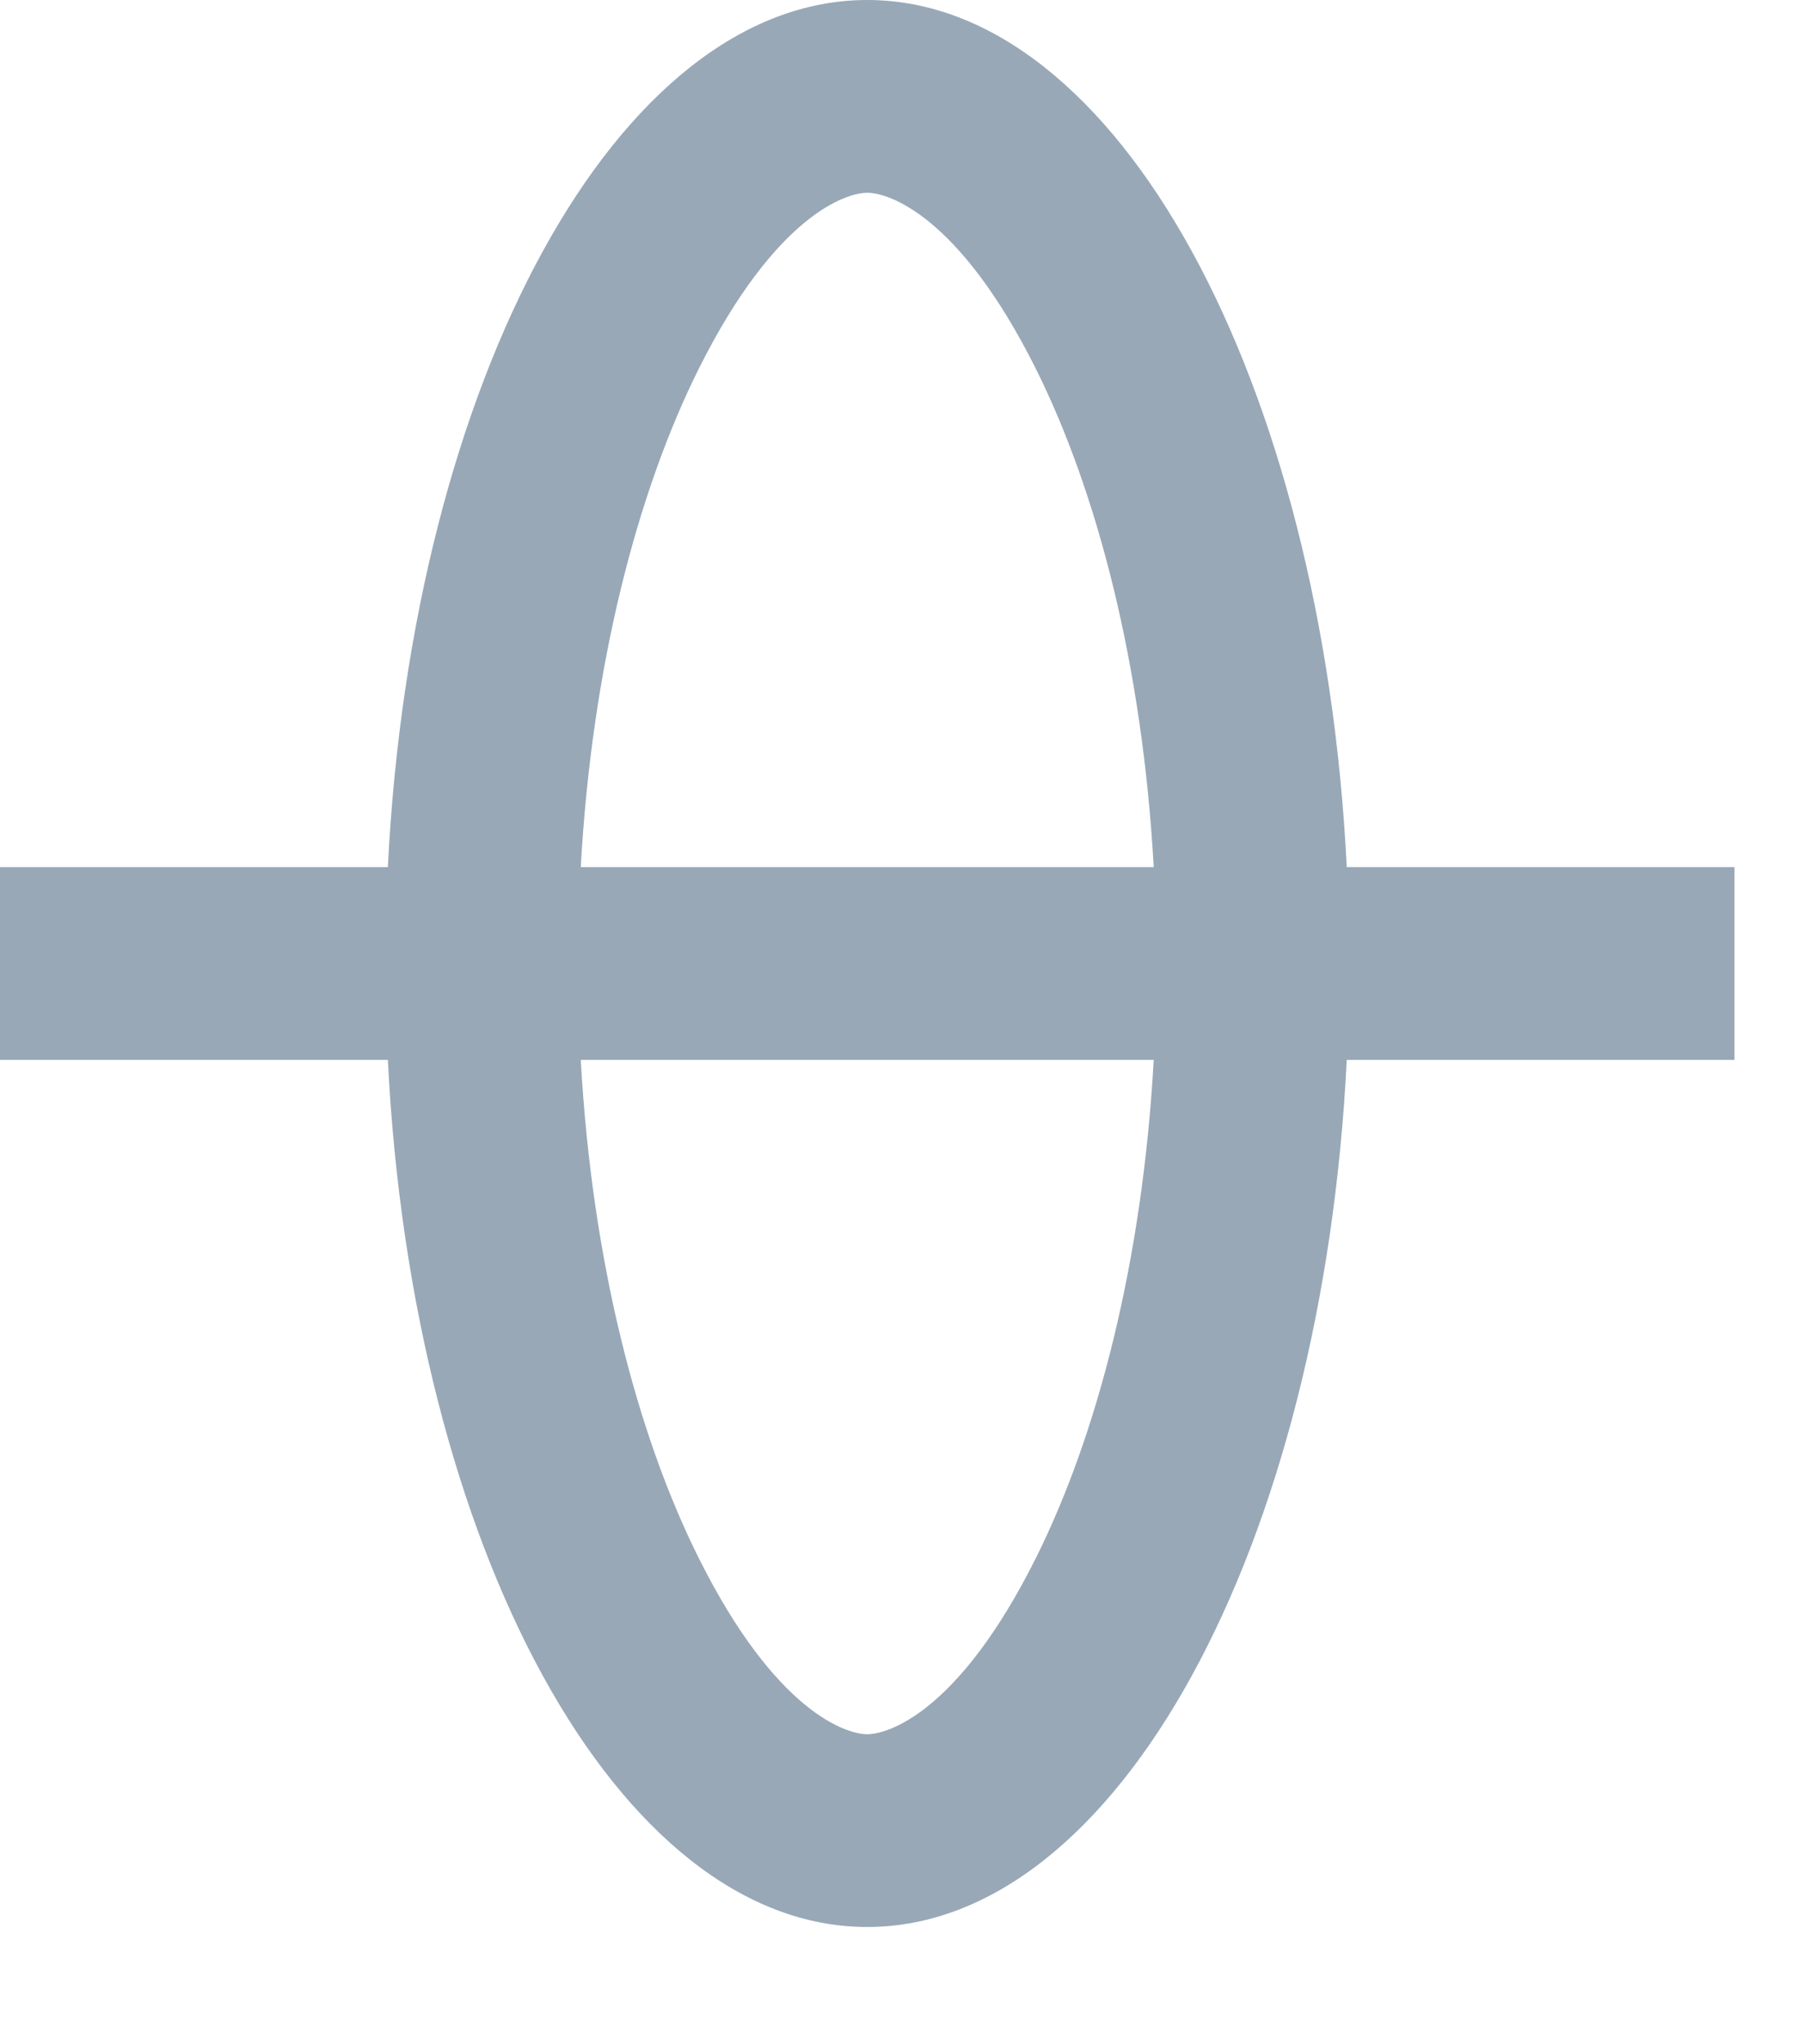 <?xml version="1.0" encoding="utf-8"?>
<svg xmlns="http://www.w3.org/2000/svg" fill="none" height="100%" overflow="visible" preserveAspectRatio="none" style="display: block;" viewBox="0 0 15 17" width="100%">
<path clip-rule="evenodd" d="M11.198 8.814H14.422V7.211H11.198C10.997 3.162 9.289 0 7.211 0C5.134 0 3.426 3.162 3.225 7.211H0V8.814H3.225C3.426 12.863 5.134 16.025 7.211 16.025C9.289 16.025 10.997 12.863 11.198 8.814ZM9.593 8.814C9.5 10.492 9.123 11.938 8.611 12.961C7.971 14.241 7.384 14.422 7.211 14.422C7.039 14.422 6.452 14.241 5.812 12.961C5.3 11.938 4.922 10.492 4.829 8.814H9.593ZM4.829 7.211C4.922 5.533 5.3 4.088 5.812 3.063C6.452 1.784 7.039 1.603 7.211 1.603C7.384 1.603 7.971 1.784 8.611 3.063C9.123 4.088 9.5 5.533 9.593 7.211H4.829Z" fill="#98A8B7" fill-rule="evenodd" id="Shape"/>
</svg>